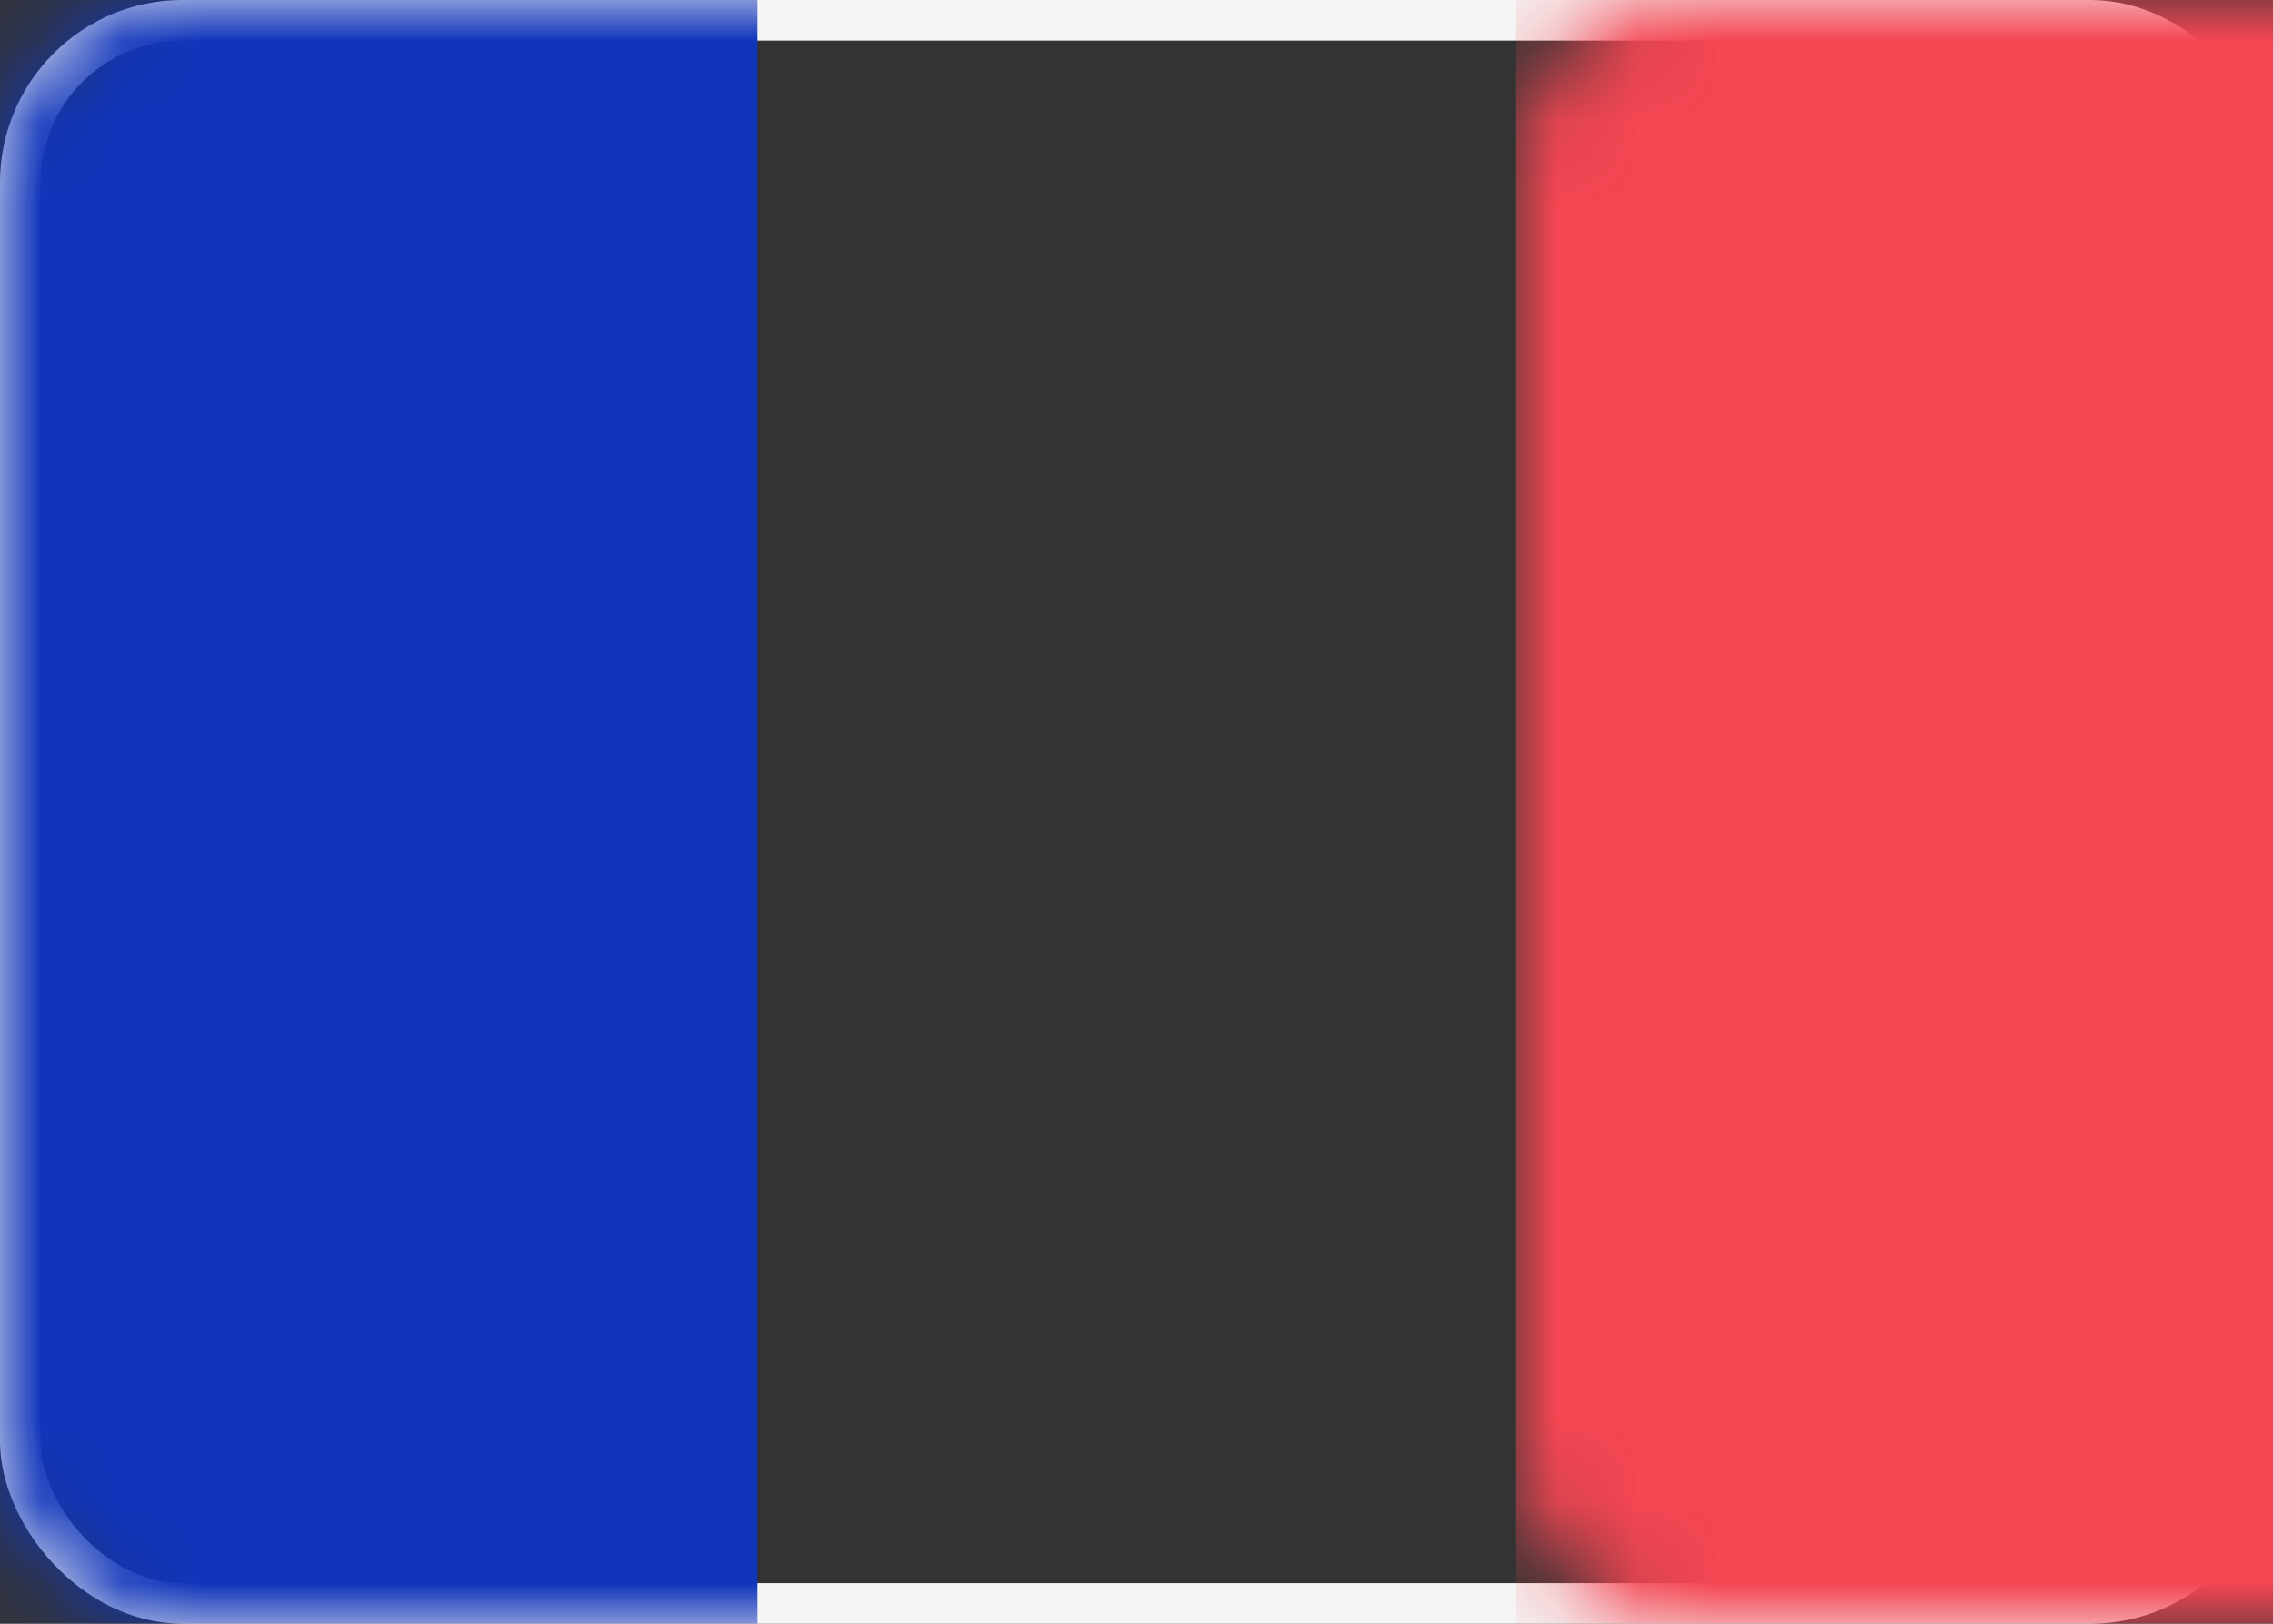 <svg width="28px" height="20px" viewBox="0 0 28 20" version="1.1" xmlns="http://www.w3.org/2000/svg" xmlns:xlink="http://www.w3.org/1999/xlink">
    <rect x="0" y="0" width="28" height="20" fill="#333333" stroke="none"/>
    <defs>
        <rect id="path-3js4lrh-mj-1" x="0" y="0" width="28" height="20" rx="2"></rect>
    </defs>
    <g id="0-Main-Menu" stroke="none" stroke-width="1" fill="none" fill-rule="evenodd">
        <g id="Menu/logged-out" transform="translate(-1292, -180)">
            <g id="Group" transform="translate(1279, 62)">
                <g id="FR" transform="translate(13, 118)">
                    <mask id="mask-3js4lrh-mj-2" fill="white">
                        <use xlink:href="#path-3js4lrh-mj-1"></use>
                    </mask>
                    <rect stroke="#F5F5F5" stroke-width="0.5" x="0.25" y="0.25" width="27.5" height="19.5" rx="2"></rect>
                    <rect id="Mask" fill="#F44653" mask="url(#mask-3js4lrh-mj-2)" x="18.667" y="0" width="9.333" height="20"></rect>
                    <rect id="Rectangle-2" fill="#1035BB" mask="url(#mask-3js4lrh-mj-2)" x="0" y="0" width="9.333" height="20"></rect>
                </g>
            </g>
        </g>
    </g>
</svg>
